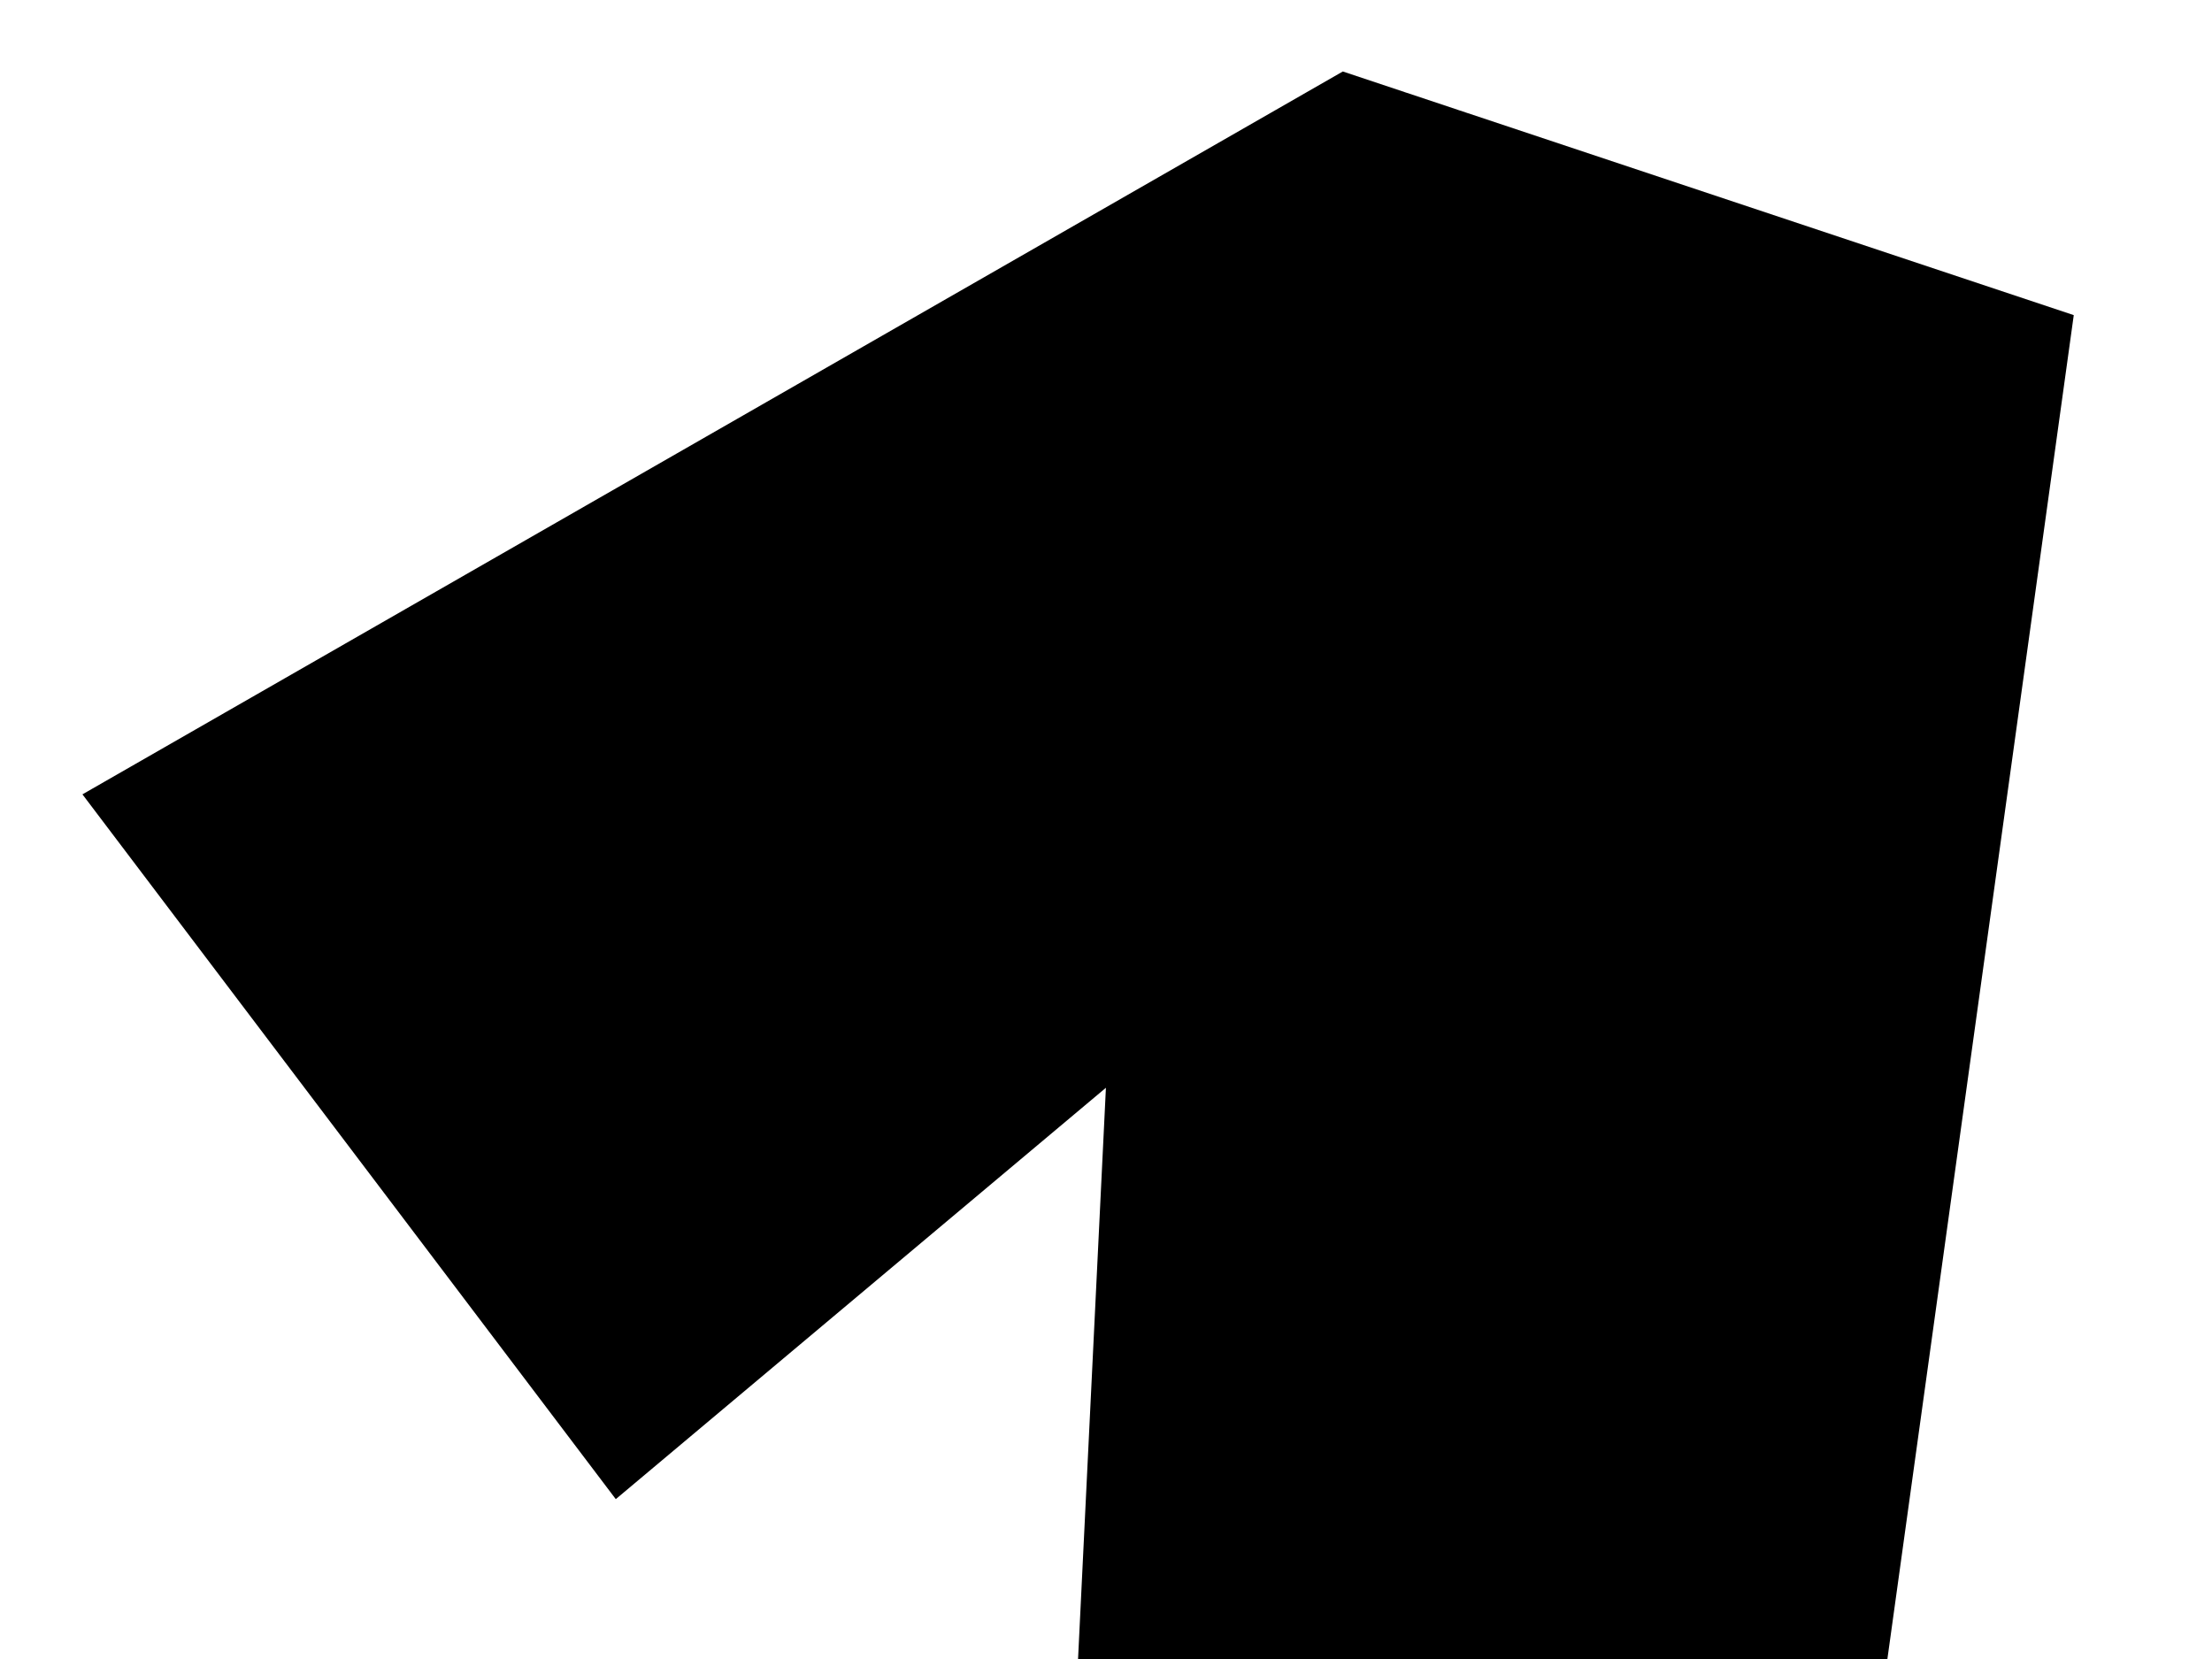 <?xml version="1.0"?><svg width="640" height="480" xmlns="http://www.w3.org/2000/svg">
 <title>Number One (gray)</title>
 <g>
  <title>Layer 1</title>
  <g id="layer1">
   <path d="m32.028,231.497l147.035,194.296l147.035,-123.405l-26.256,538.254l-199.547,-21.005l0,225.803l593.391,0l-36.759,-252.06l-162.789,21.005l99.774,-719.421l-204.799,-68.266l-357.085,204.799l0,0z" id="path2383" stroke-miterlimit="4" stroke-width="11.028" stroke="#000000" fill-rule="evenodd" fill="#000000"/>
   <path id="path3157" d="m527.29,171.11a80.413,80.413 0 1 10,0" stroke-dashoffset="0" stroke-miterlimit="4" stroke-width="3" stroke="#000000" fill="#000000"/>
   <path id="path3196" d="m504.751,174.391a41.464,41.464 0 1 10,0" stroke-dashoffset="0" stroke-miterlimit="4" stroke-width="2" stroke="#000000" fill="#000000"/>
   <path id="path3198" d="m480.627,174.39a17.34,17.34 0 1 10,0" stroke="#000000" fill="#000000"/>
   <path id="path3200" d="m485.15,164.589a7.539,7.539 0 1 10,0" stroke="#000000" fill="#000000"/>
   <path id="path3155" d="m373.36,81.838a68.266,68.266 0 1 10,0" stroke-dashoffset="0" stroke-miterlimit="4" stroke-width="3" stroke="#000000" fill="#000000"/>
   <path id="path3183" d="m351.588,70.022a30.741,30.741 0 1 10,0" stroke-dashoffset="0" stroke-miterlimit="4" stroke-width="2" stroke="#000000" fill="#000000"/>
   <path id="path3185" d="m333.702,70.021a12.855,12.855 0 1 10,0" stroke="#000000" fill="#000000"/>
   <path id="path3187" d="m337.056,62.755a5.589,5.589 0 1 10,0" stroke="#000000" fill="#000000"/>
  </g>
 </g>
</svg>
